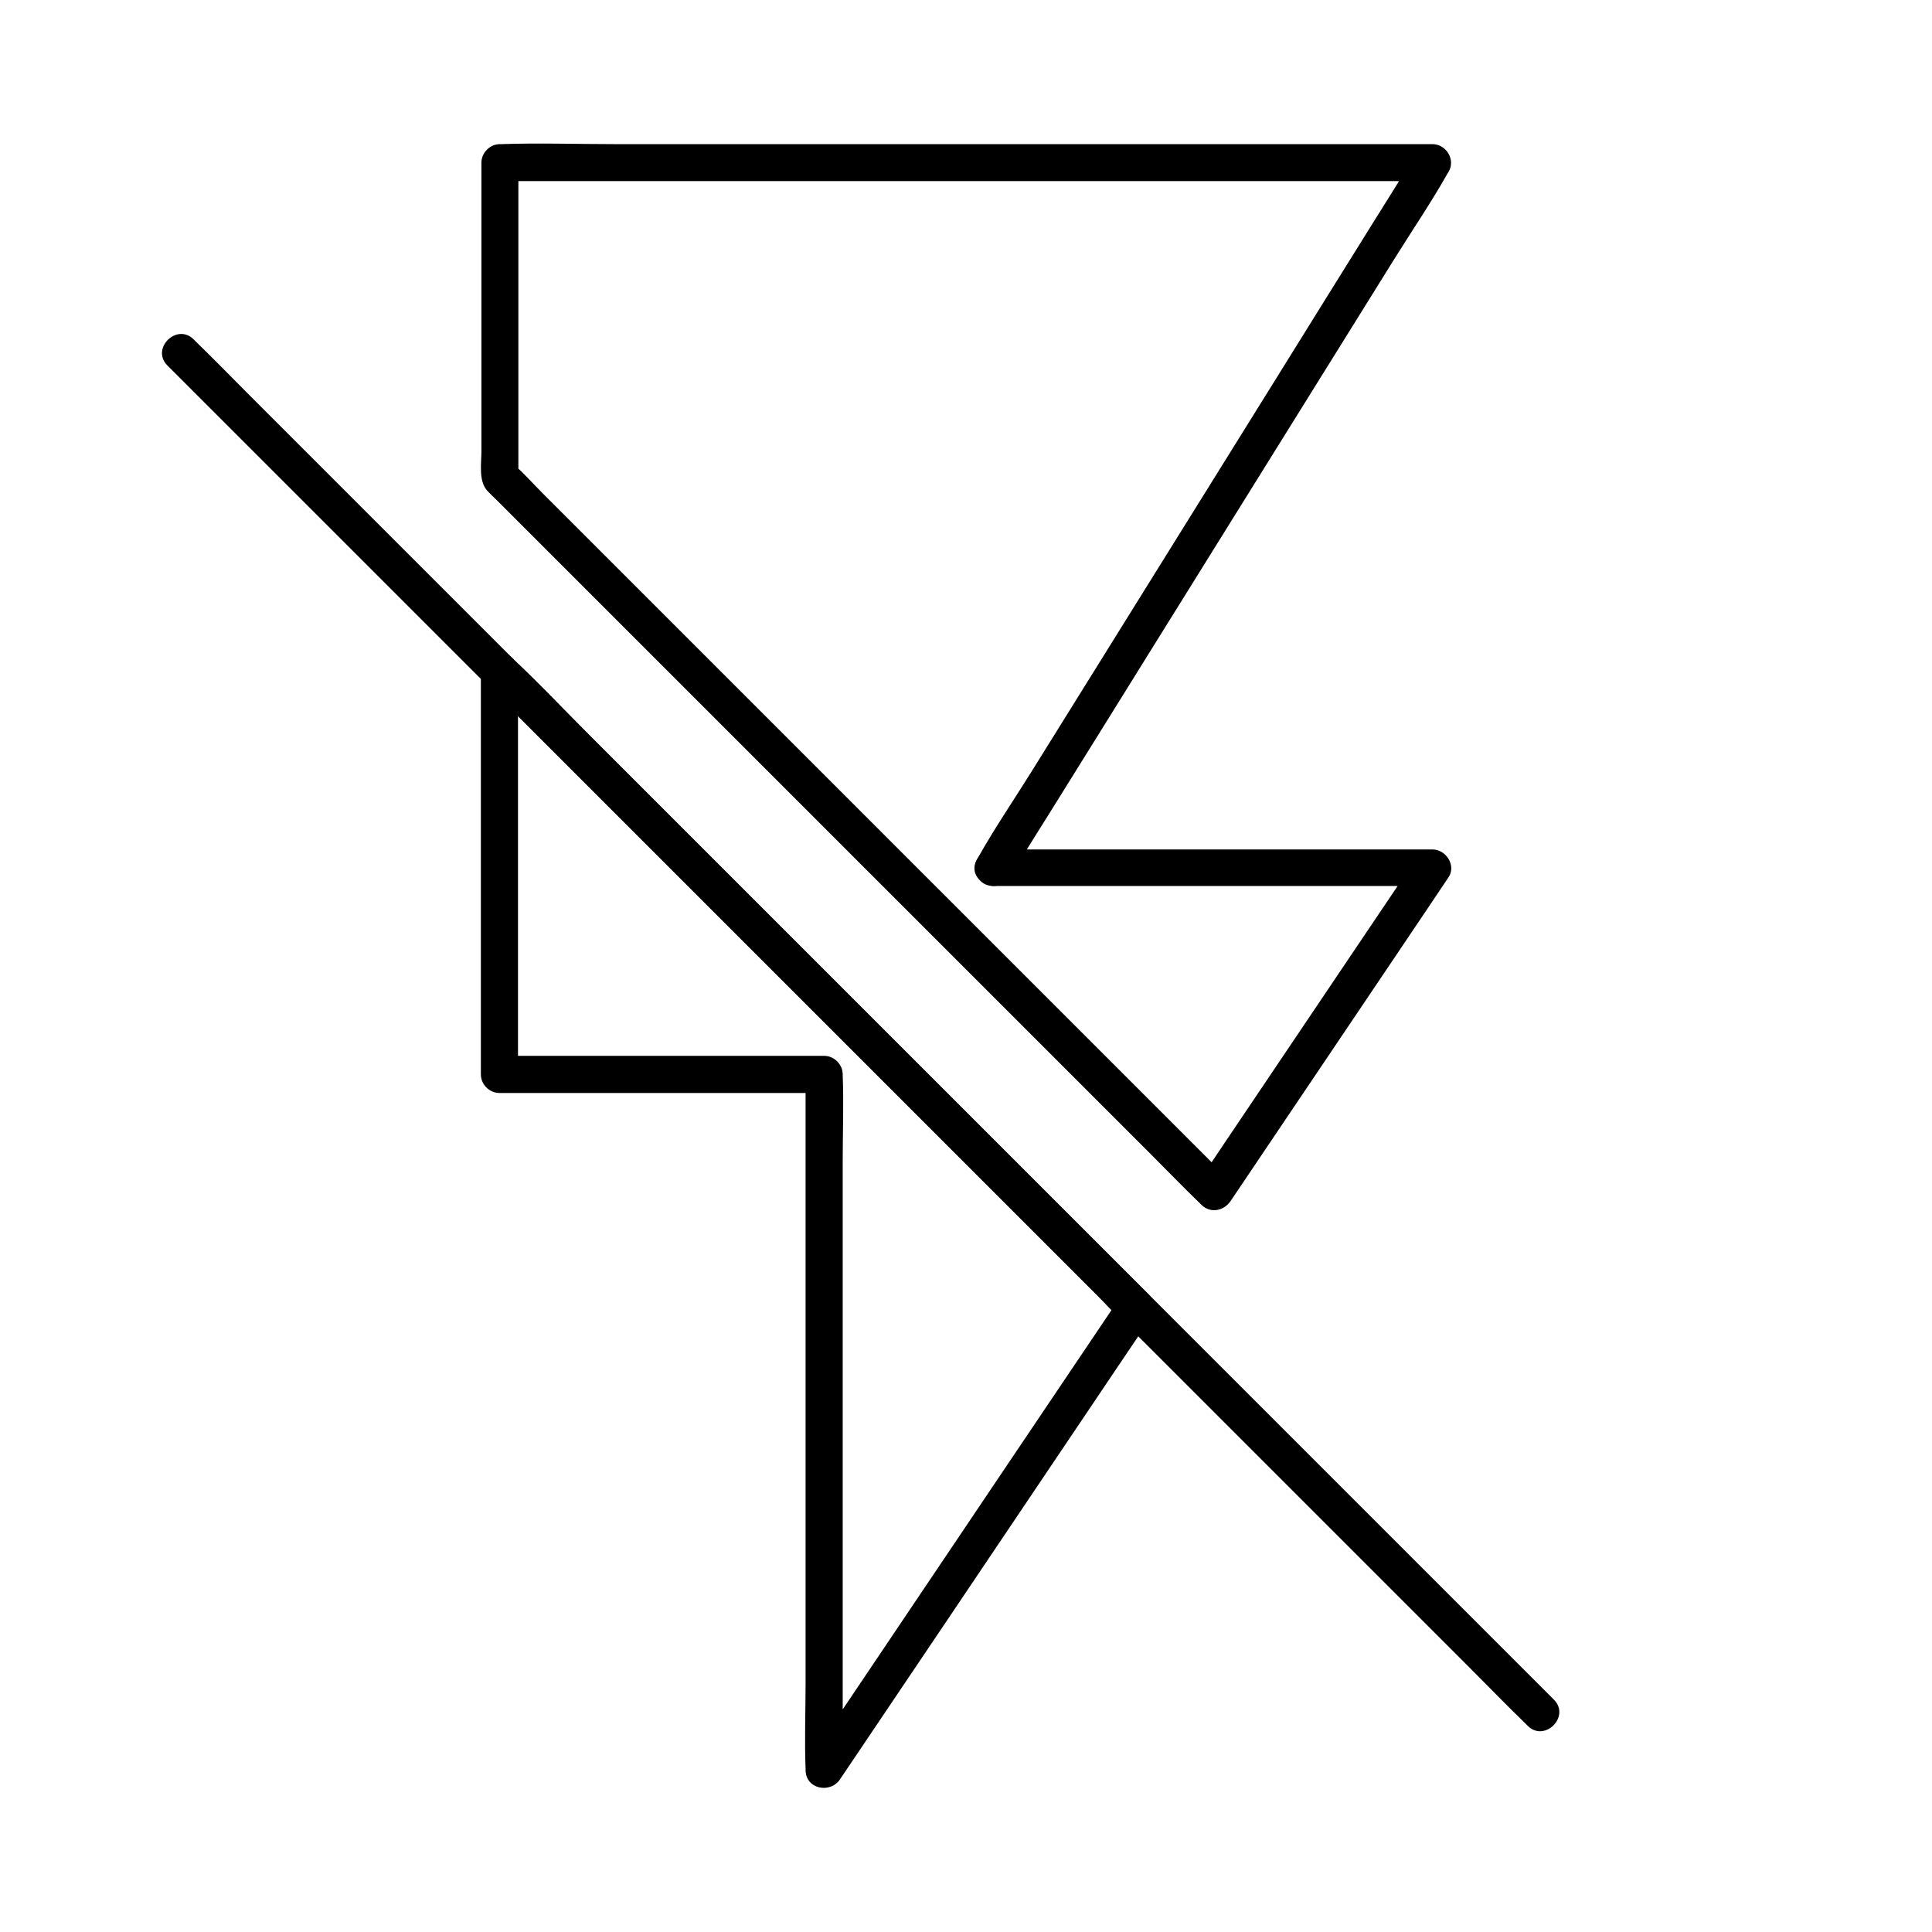 <?xml version="1.0" encoding="UTF-8"?>
<!-- Uploaded to: SVG Repo, www.svgrepo.com, Generator: SVG Repo Mixer Tools -->
<svg fill="#000000" width="800px" height="800px" version="1.1" viewBox="144 144 512 512" xmlns="http://www.w3.org/2000/svg">
 <g>
  <path d="m272.96 325.46c5.609 5.609 11.168 11.168 16.777 16.777 13.43 13.43 26.863 26.863 40.297 40.297 16.234 16.234 32.473 32.473 48.707 48.707 13.973 13.973 27.996 27.996 41.969 41.969l13.875 13.875c2.164 2.164 4.231 4.625 6.594 6.594 0.098 0.098 0.195 0.195 0.297 0.297-0.246-1.969-0.492-3.984-0.789-5.953-9.297 13.824-18.598 27.602-27.898 41.426-14.809 21.992-29.617 43.984-44.43 66.027-3.394 5.019-6.789 10.086-10.184 15.105 3.051 0.836 6.102 1.672 9.152 2.461v-18.254-44.133-53.137-46.004c0-7.477 0.297-15.008 0-22.484v-0.297c0-2.656-2.262-4.922-4.922-4.922h-29.027-46.297-10.727l4.922 4.922v-35.965-57.613-13.137c0-6.348-9.84-6.348-9.84 0v35.965 57.613 13.137c0 2.656 2.262 4.922 4.922 4.922h29.027 46.297 10.727c-1.625-1.625-3.297-3.297-4.922-4.922v18.254 44.133 53.137 46.004c0 7.477-0.297 15.008 0 22.484v0.297c0 5.117 6.543 6.394 9.152 2.461 9.297-13.824 18.598-27.602 27.898-41.426 14.809-21.992 29.617-43.984 44.43-66.027 3.394-5.019 6.789-10.086 10.184-15.105 1.23-1.77 0.688-4.477-0.789-5.953l-147.75-147.75c-6.84-6.84-13.43-13.922-20.516-20.516l-0.297-0.297c-4.383-4.383-11.316 2.555-6.84 7.031z"/>
  <path d="m407.23 378.79h39.312 62.68 14.367c-1.426-2.461-2.856-4.922-4.231-7.379-6.543 9.691-13.039 19.387-19.582 29.078-10.332 15.352-20.664 30.699-31.047 46.102-2.363 3.543-4.773 7.086-7.133 10.629 2.559-0.344 5.164-0.641 7.723-0.984-6.297-6.297-12.645-12.645-18.941-18.941l-99.828-99.828c-15.742-15.742-31.539-31.539-47.281-47.281-5.215-5.215-10.43-10.43-15.645-15.645-2.41-2.41-4.723-5.066-7.332-7.332l-0.344-0.344c0.492 1.18 0.984 2.312 1.426 3.492v-73.012-10.281l-4.922 4.922h24.5 59.137 71.34 61.844 20.172c3.199 0 6.543 0.246 9.742 0h0.395c-1.426-2.461-2.856-4.922-4.231-7.379-3.836 6.199-7.676 12.348-11.562 18.547-9.297 14.906-18.547 29.816-27.848 44.773-11.168 17.957-22.387 35.965-33.555 53.922-9.691 15.547-19.336 31.094-29.027 46.641-4.723 7.578-9.789 15.008-14.168 22.781-0.051 0.098-0.148 0.195-0.195 0.297-3.344 5.41 5.164 10.332 8.512 4.969 3.836-6.199 7.676-12.348 11.562-18.547 9.297-14.906 18.547-29.816 27.848-44.773 11.168-17.957 22.387-35.965 33.555-53.922 9.691-15.547 19.336-31.094 29.027-46.641 4.723-7.578 9.789-15.008 14.168-22.781 0.051-0.098 0.148-0.195 0.195-0.297 1.969-3.199-0.59-7.379-4.231-7.379h-24.5-59.137-71.34-61.844c-9.938 0-19.977-0.344-29.914 0h-0.395c-2.656 0-4.922 2.262-4.922 4.922v30.75 45.707c0 3.148-0.789 7.824 1.477 10.383 0.836 0.934 1.77 1.77 2.609 2.609 5.559 5.559 11.168 11.168 16.727 16.727 9.297 9.297 18.598 18.598 27.945 27.945 11.512 11.512 23.027 23.027 34.539 34.539 12.102 12.102 24.156 24.156 36.262 36.262 11.02 11.02 22.09 22.09 33.113 33.113 8.414 8.414 16.777 16.777 25.191 25.191 4.133 4.133 8.215 8.363 12.398 12.398 0.195 0.195 0.344 0.344 0.543 0.543 2.363 2.363 5.953 1.625 7.723-0.984 6.543-9.691 13.039-19.387 19.582-29.078 10.332-15.352 20.664-30.699 31.047-46.102 2.363-3.543 4.773-7.086 7.133-10.629 2.117-3.148-0.688-7.379-4.231-7.379h-39.312-62.68-14.367c-6.398-0.164-6.398 9.676-0.051 9.676z"/>
  <path d="m555.77 594.39-9.645-9.645c-8.758-8.758-17.516-17.516-26.273-26.273l-38.719-38.719c-15.793-15.793-31.586-31.586-47.379-47.379-17.27-17.27-34.488-34.488-51.758-51.758-17.465-17.465-34.934-34.934-52.398-52.398-16.285-16.285-32.57-32.57-48.855-48.855-13.727-13.727-27.453-27.453-41.133-41.133-9.891-9.891-19.73-19.73-29.617-29.617-4.676-4.676-9.297-9.445-14.07-14.07-0.195-0.195-0.395-0.395-0.59-0.59-4.477-4.477-11.465 2.461-6.938 6.938 3.199 3.199 6.445 6.445 9.645 9.645 8.758 8.758 17.516 17.516 26.273 26.273 12.891 12.891 25.828 25.828 38.719 38.719l151.54 151.54c16.285 16.285 32.57 32.57 48.855 48.855 13.727 13.727 27.453 27.453 41.133 41.133 9.891 9.891 19.73 19.73 29.617 29.617 4.676 4.676 9.297 9.445 14.07 14.07l0.59 0.59c4.477 4.527 11.465-2.457 6.938-6.938z"/>
 </g>
</svg>